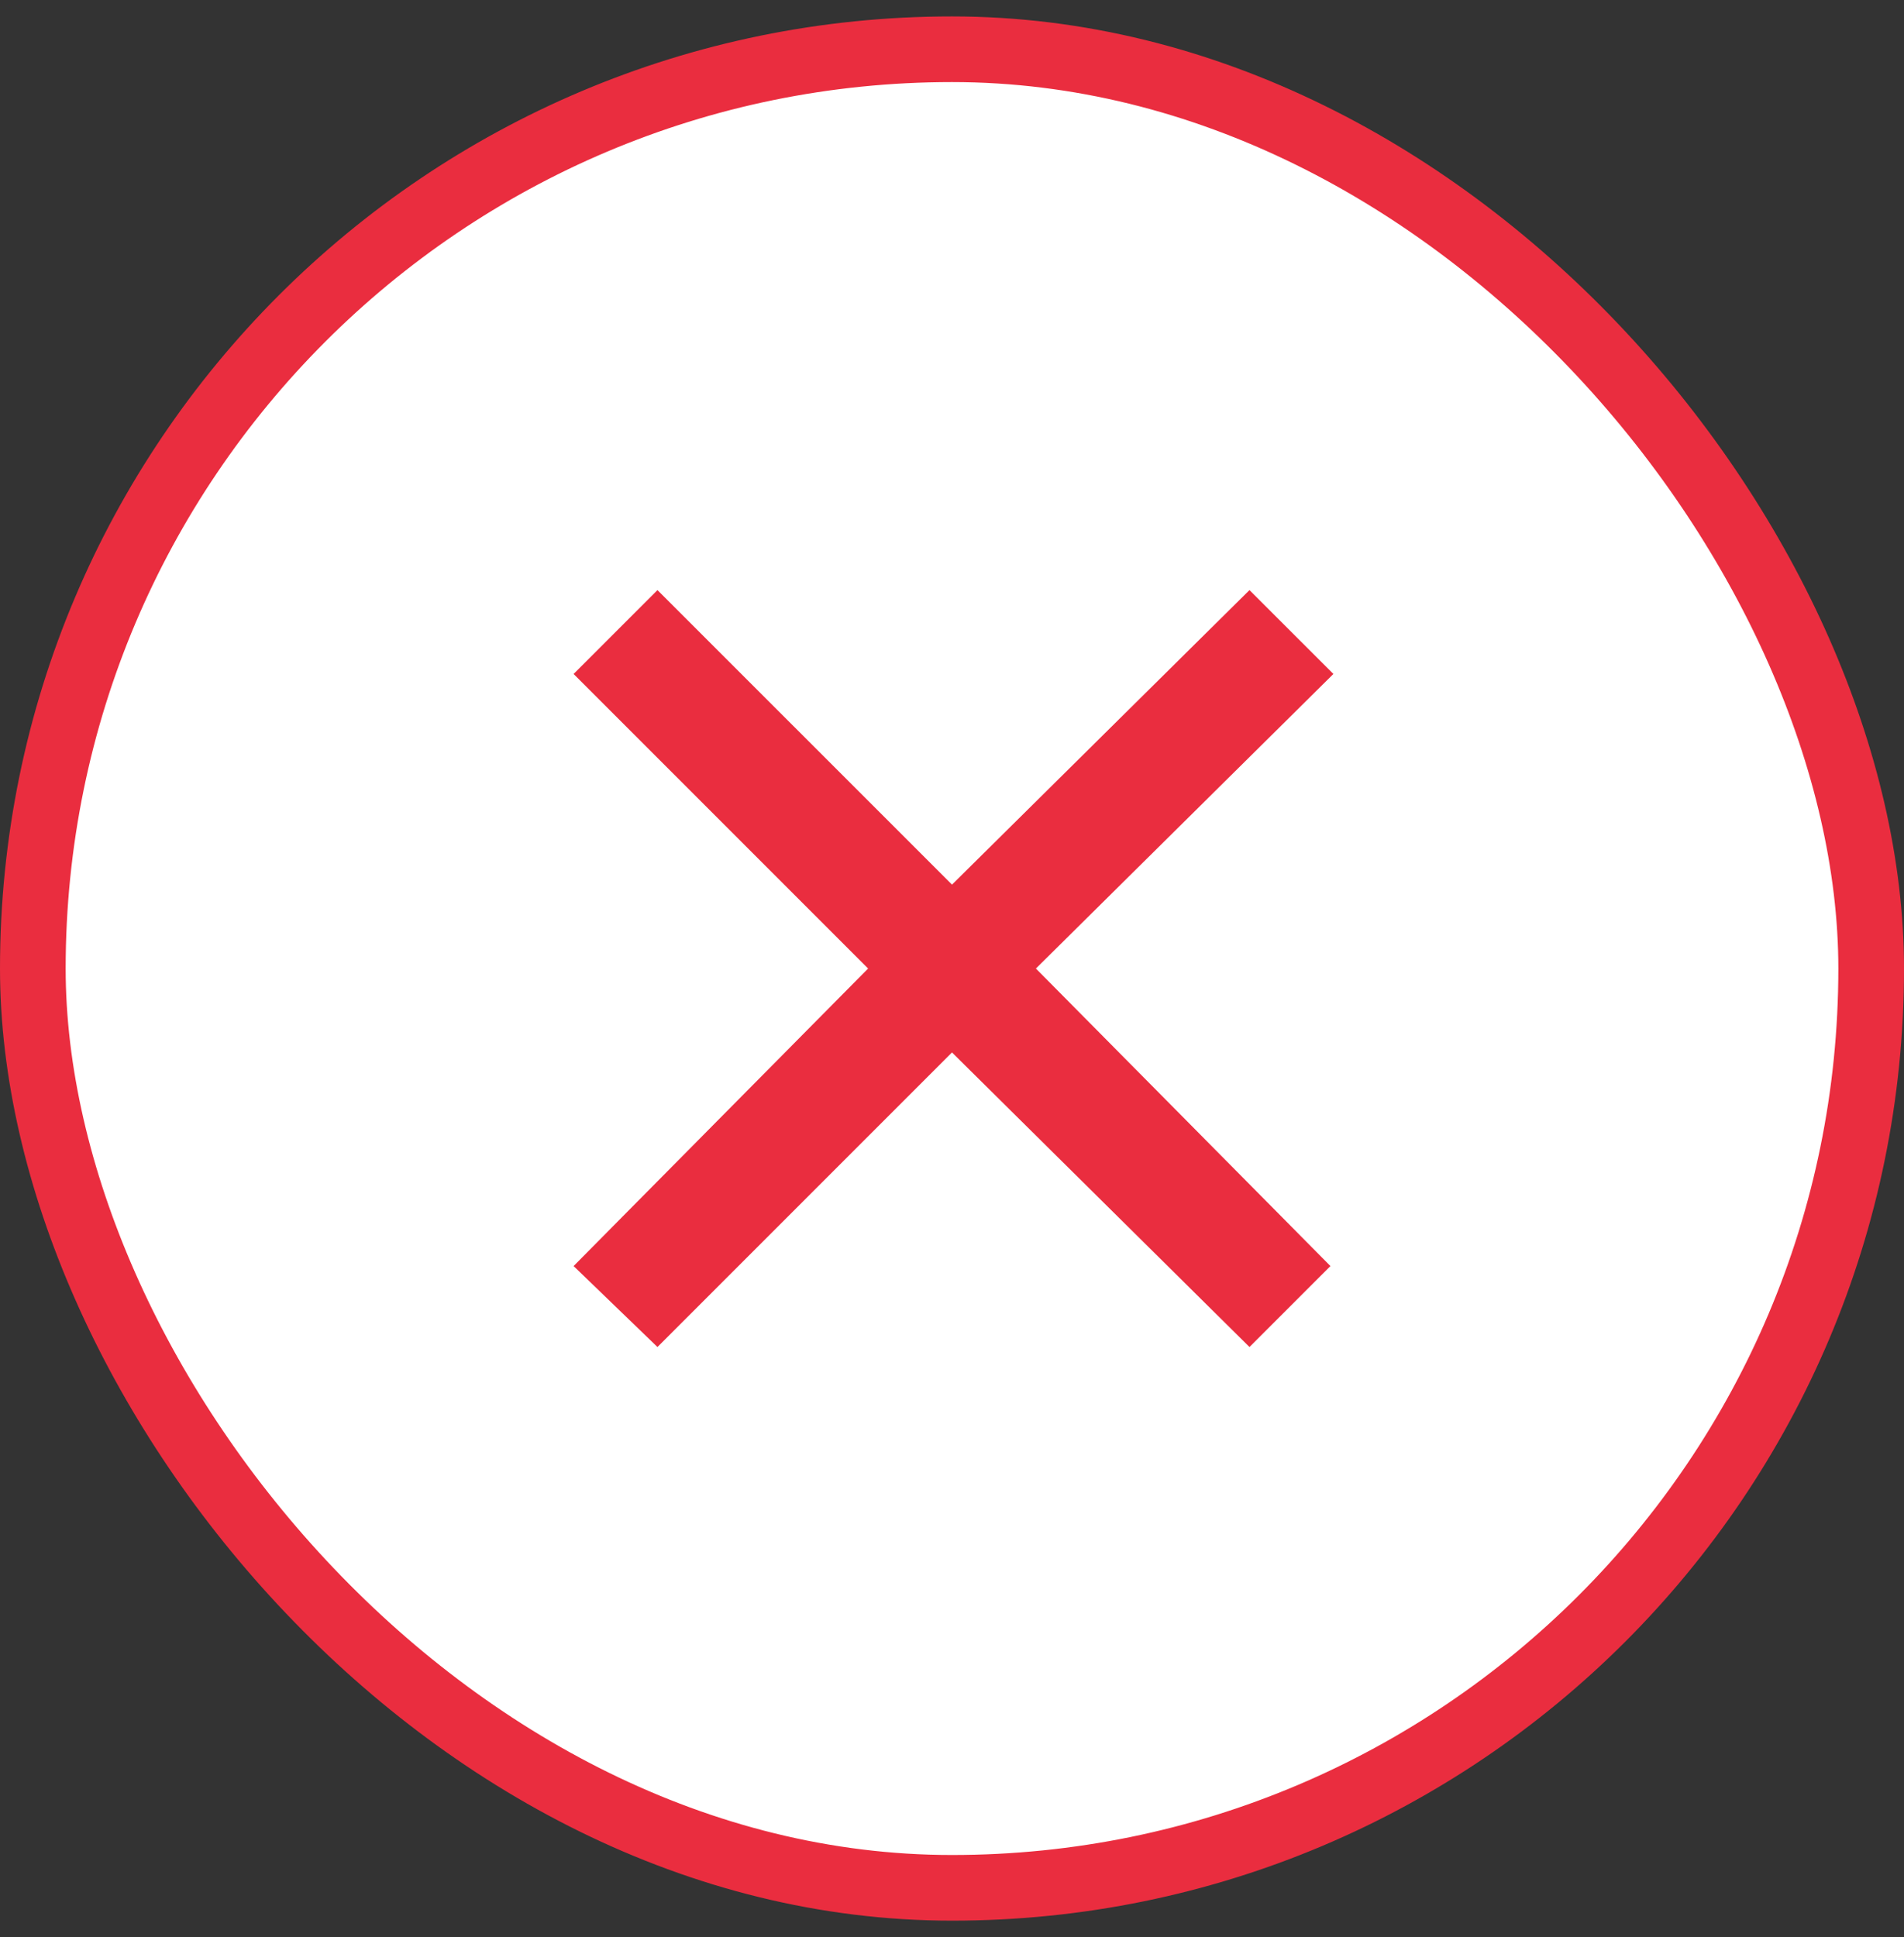 <svg width="58" height="59" viewBox="0 0 58 59" fill="none" xmlns="http://www.w3.org/2000/svg">
<rect x="0" y="0" width="58" height="59" fill="#333333" stroke="none"/>
<g id="cross 1">
<rect x="1" y="1.5" width="56" height="56" rx="28" fill="white"/>
<path id="Vector" d="M40.528 38.562L38.062 41.028L29 32.056L20.028 41.028L17.473 38.562L26.444 29.5L17.473 20.528L20.028 17.973L29 26.944L38.062 17.973L40.618 20.528L31.556 29.5L40.528 38.562Z" fill="#EA2D3F"/>
<rect x="1" y="1.5" width="56" height="56" rx="28" stroke="#EA2D3F" stroke-width="2"/>
</g>
</svg>
